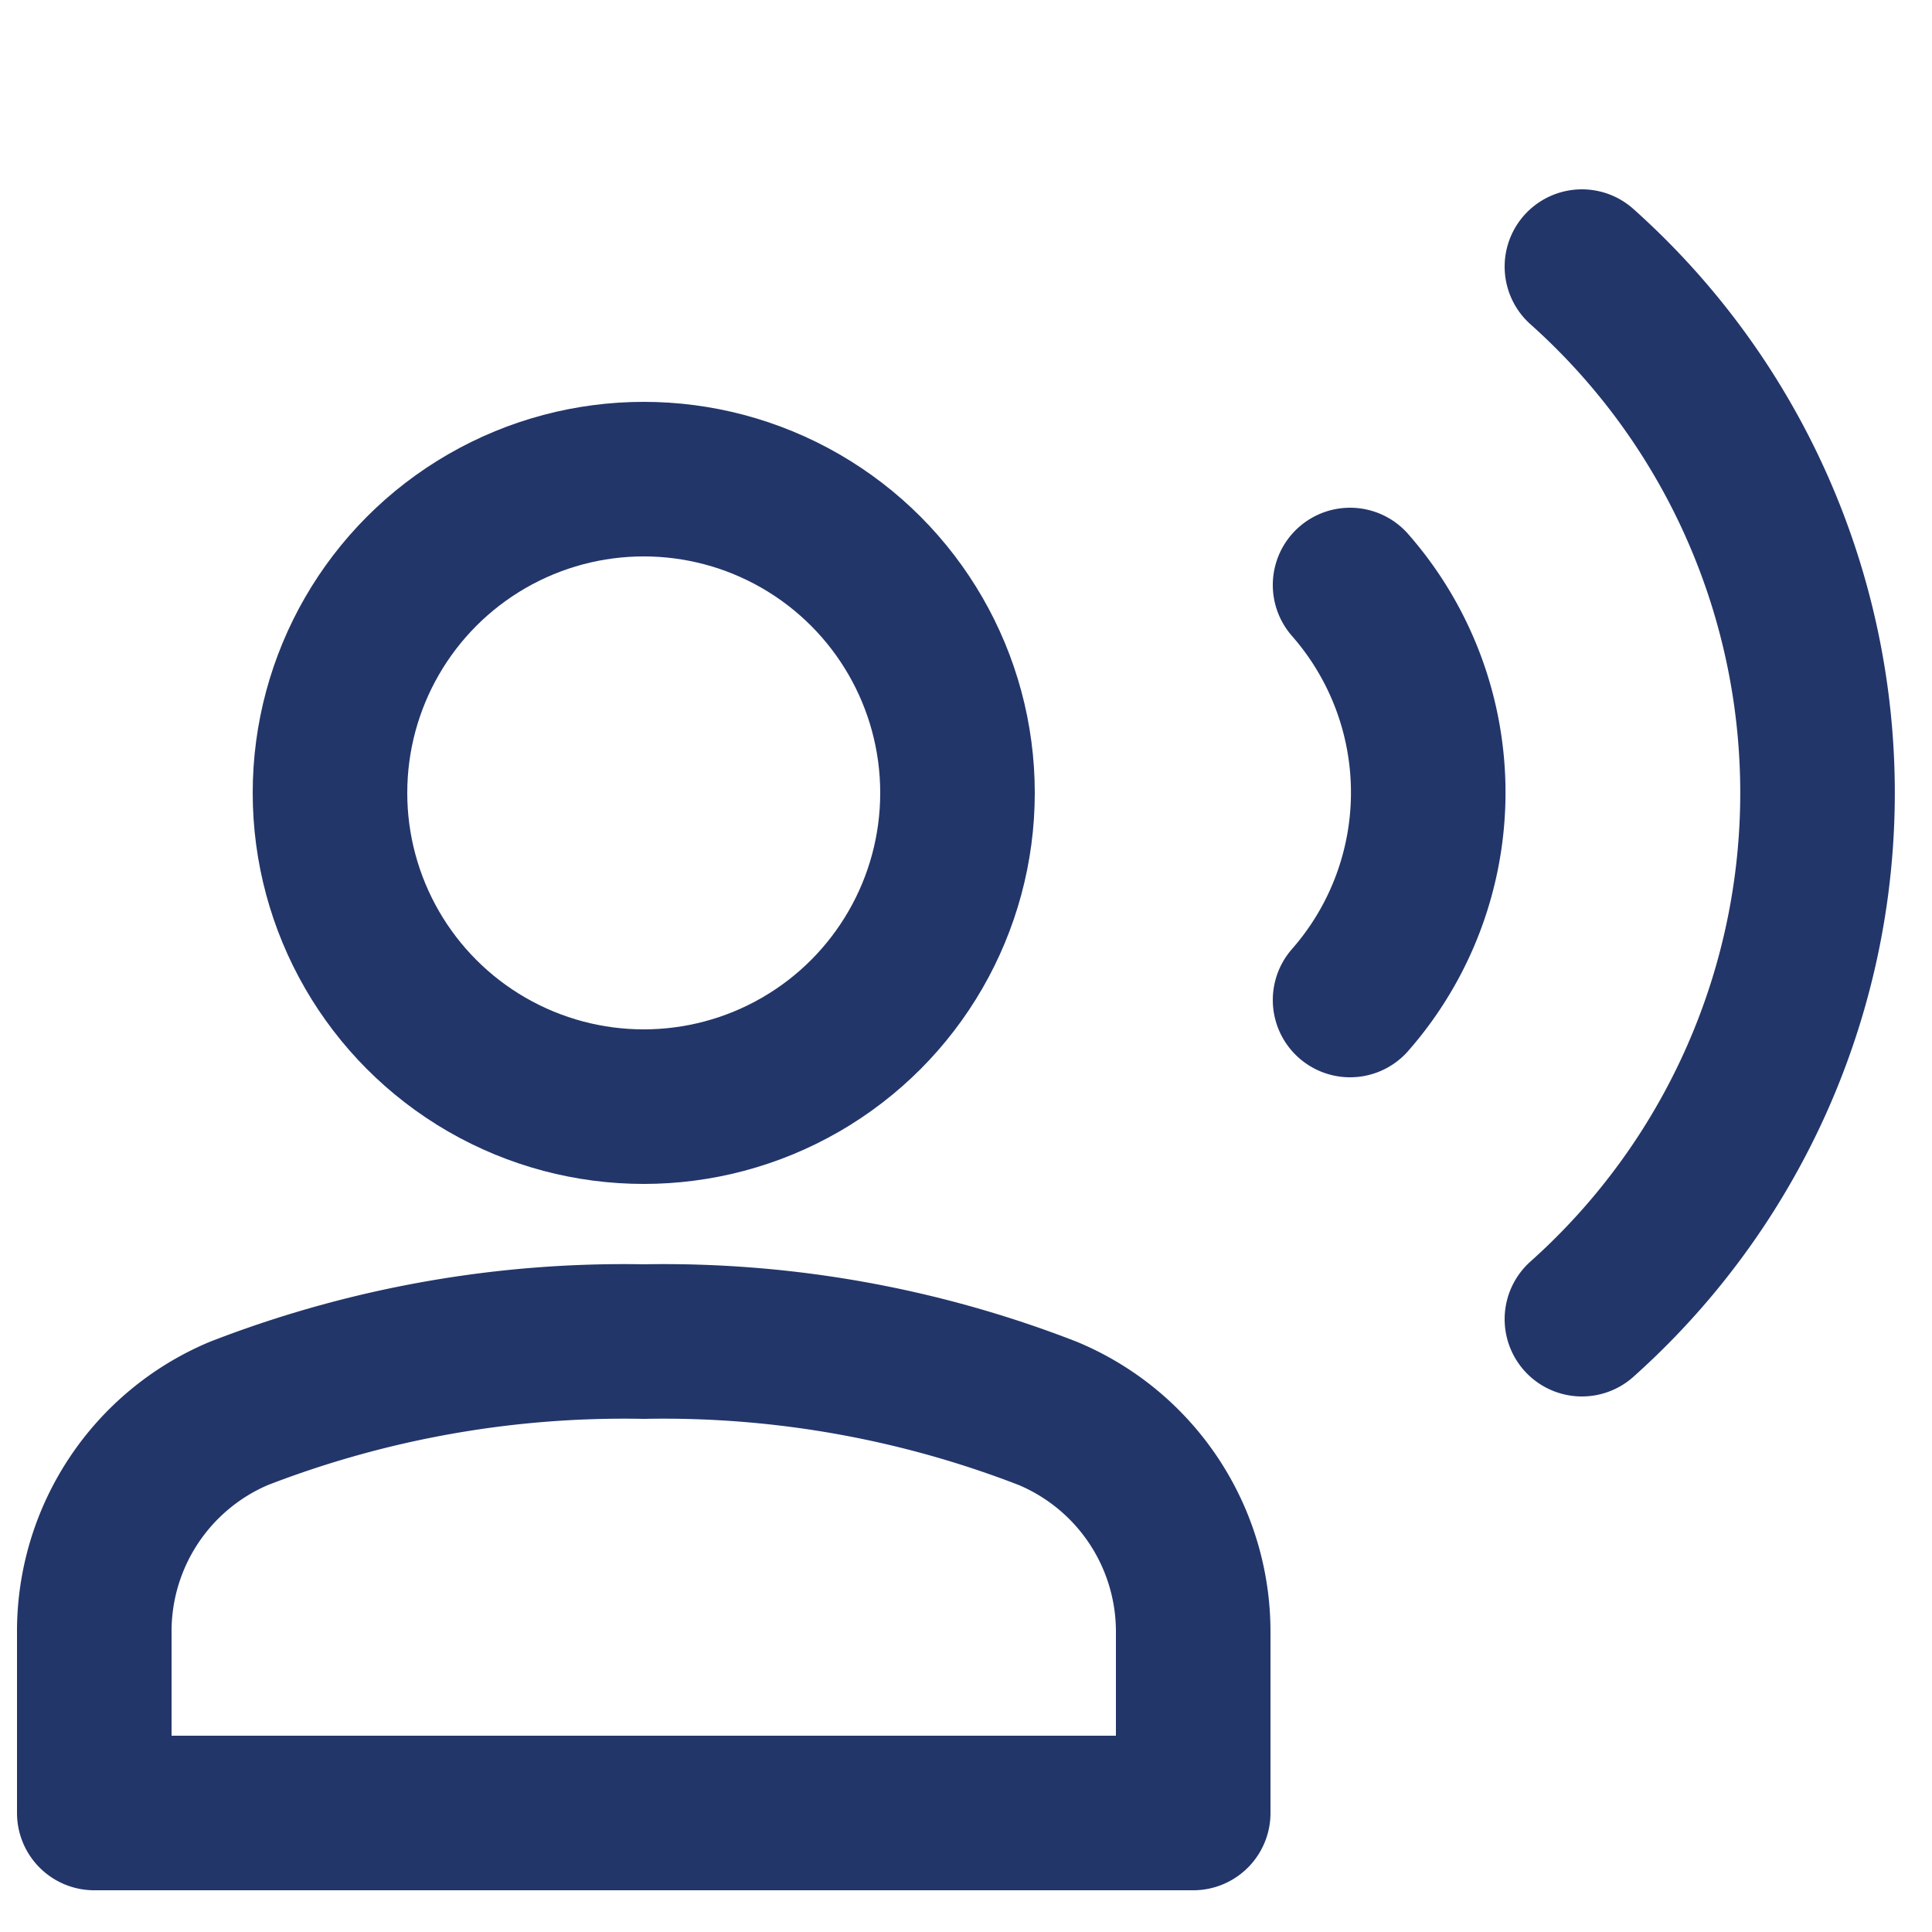 <svg id="Layer_1" data-name="Layer 1" xmlns="http://www.w3.org/2000/svg" viewBox="0 0 25 25"><defs><style>.cls-1{fill:none;stroke:#23366a;stroke-linecap:round;stroke-linejoin:round;stroke-width:2px;}</style></defs><path class="cls-1" d="M15.44,23.46H1.22V21.11a3.06,3.06,0,0,1,1.87-2.82,13.79,13.79,0,0,1,5.24-.93,13.73,13.73,0,0,1,5.23.93,3.06,3.06,0,0,1,1.88,2.82Z"/><circle class="cls-1" cx="8.33" cy="10.26" r="4.06"/><path class="cls-1" d="M17.47,7.57a4.07,4.07,0,0,1,0,5.37m3-9.49a9.13,9.13,0,0,1,0,13.62"/></svg>